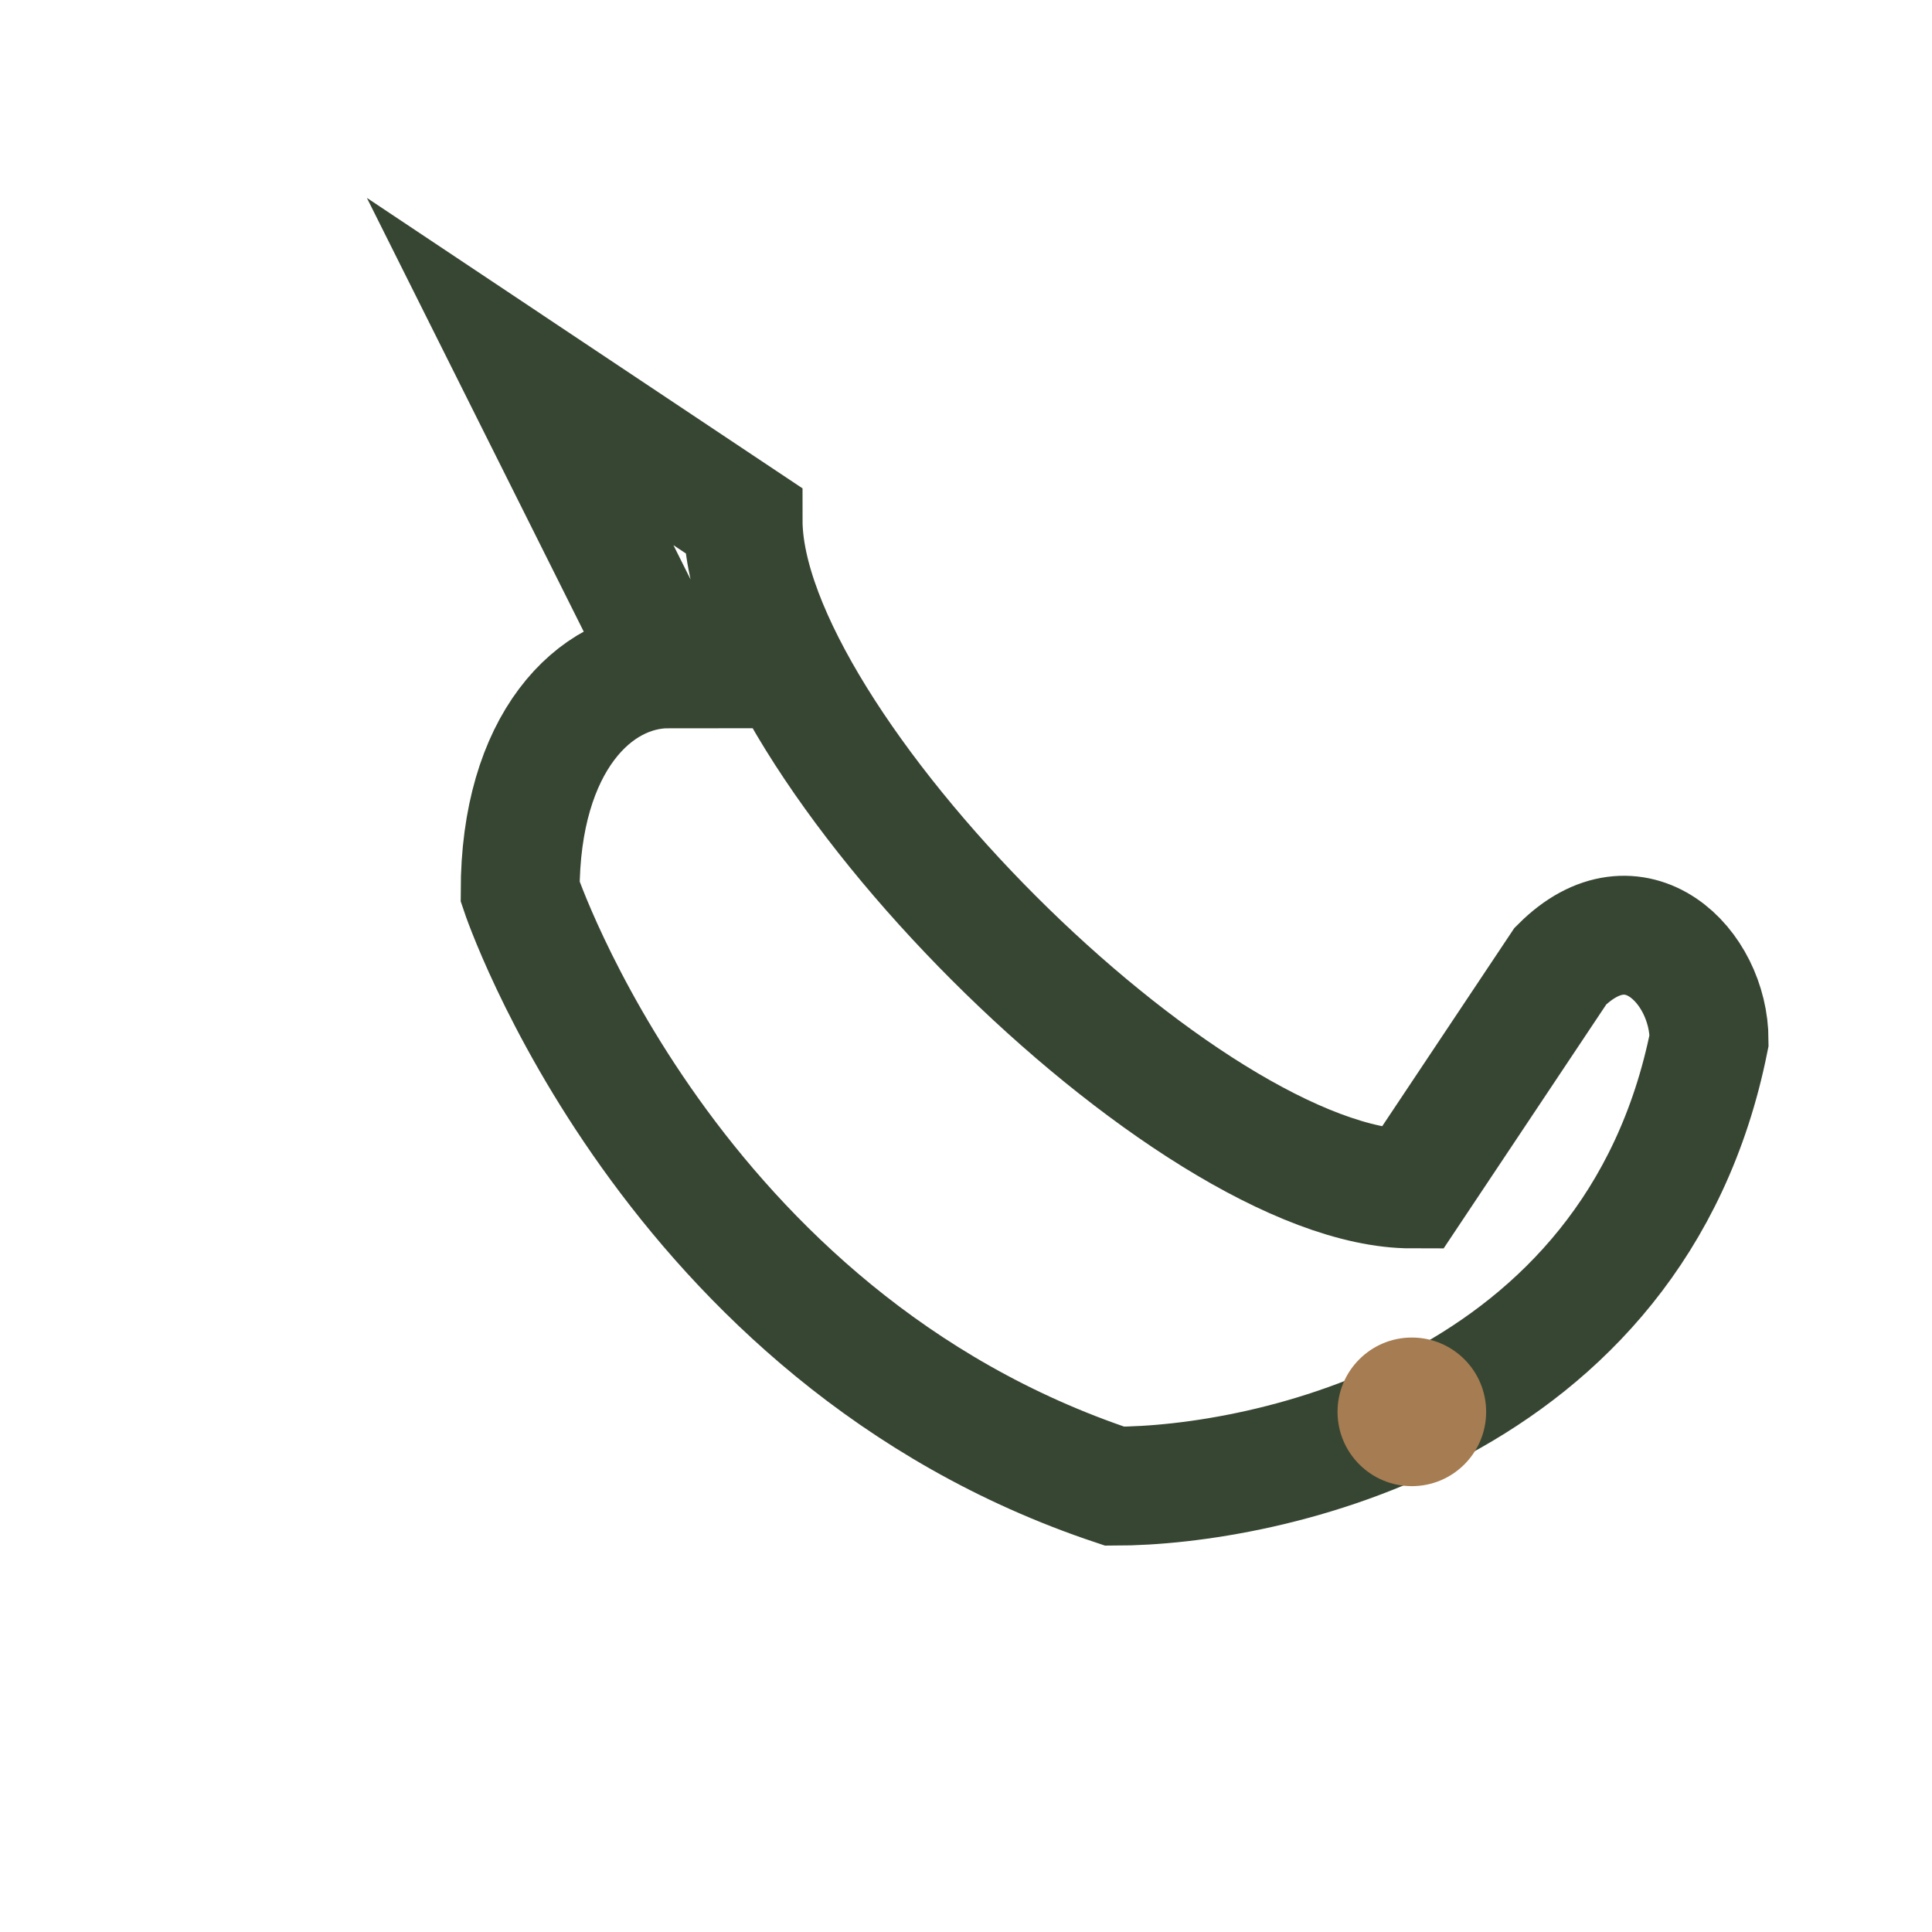 <?xml version="1.0" encoding="UTF-8"?>
<svg xmlns="http://www.w3.org/2000/svg" width="26" height="26" viewBox="0 0 26 26"><path d="M7 5l3 2c0 3 6 9 9 9l2-3c1-1 2 0 2 1-1 5-6 6-8 6-6-2-8-8-8-8 0-2 1-3 2-3z" fill="none" stroke="#374632" stroke-width="1.6"/><circle cx="19" cy="19" r="1" fill="#A67C52"/></svg>